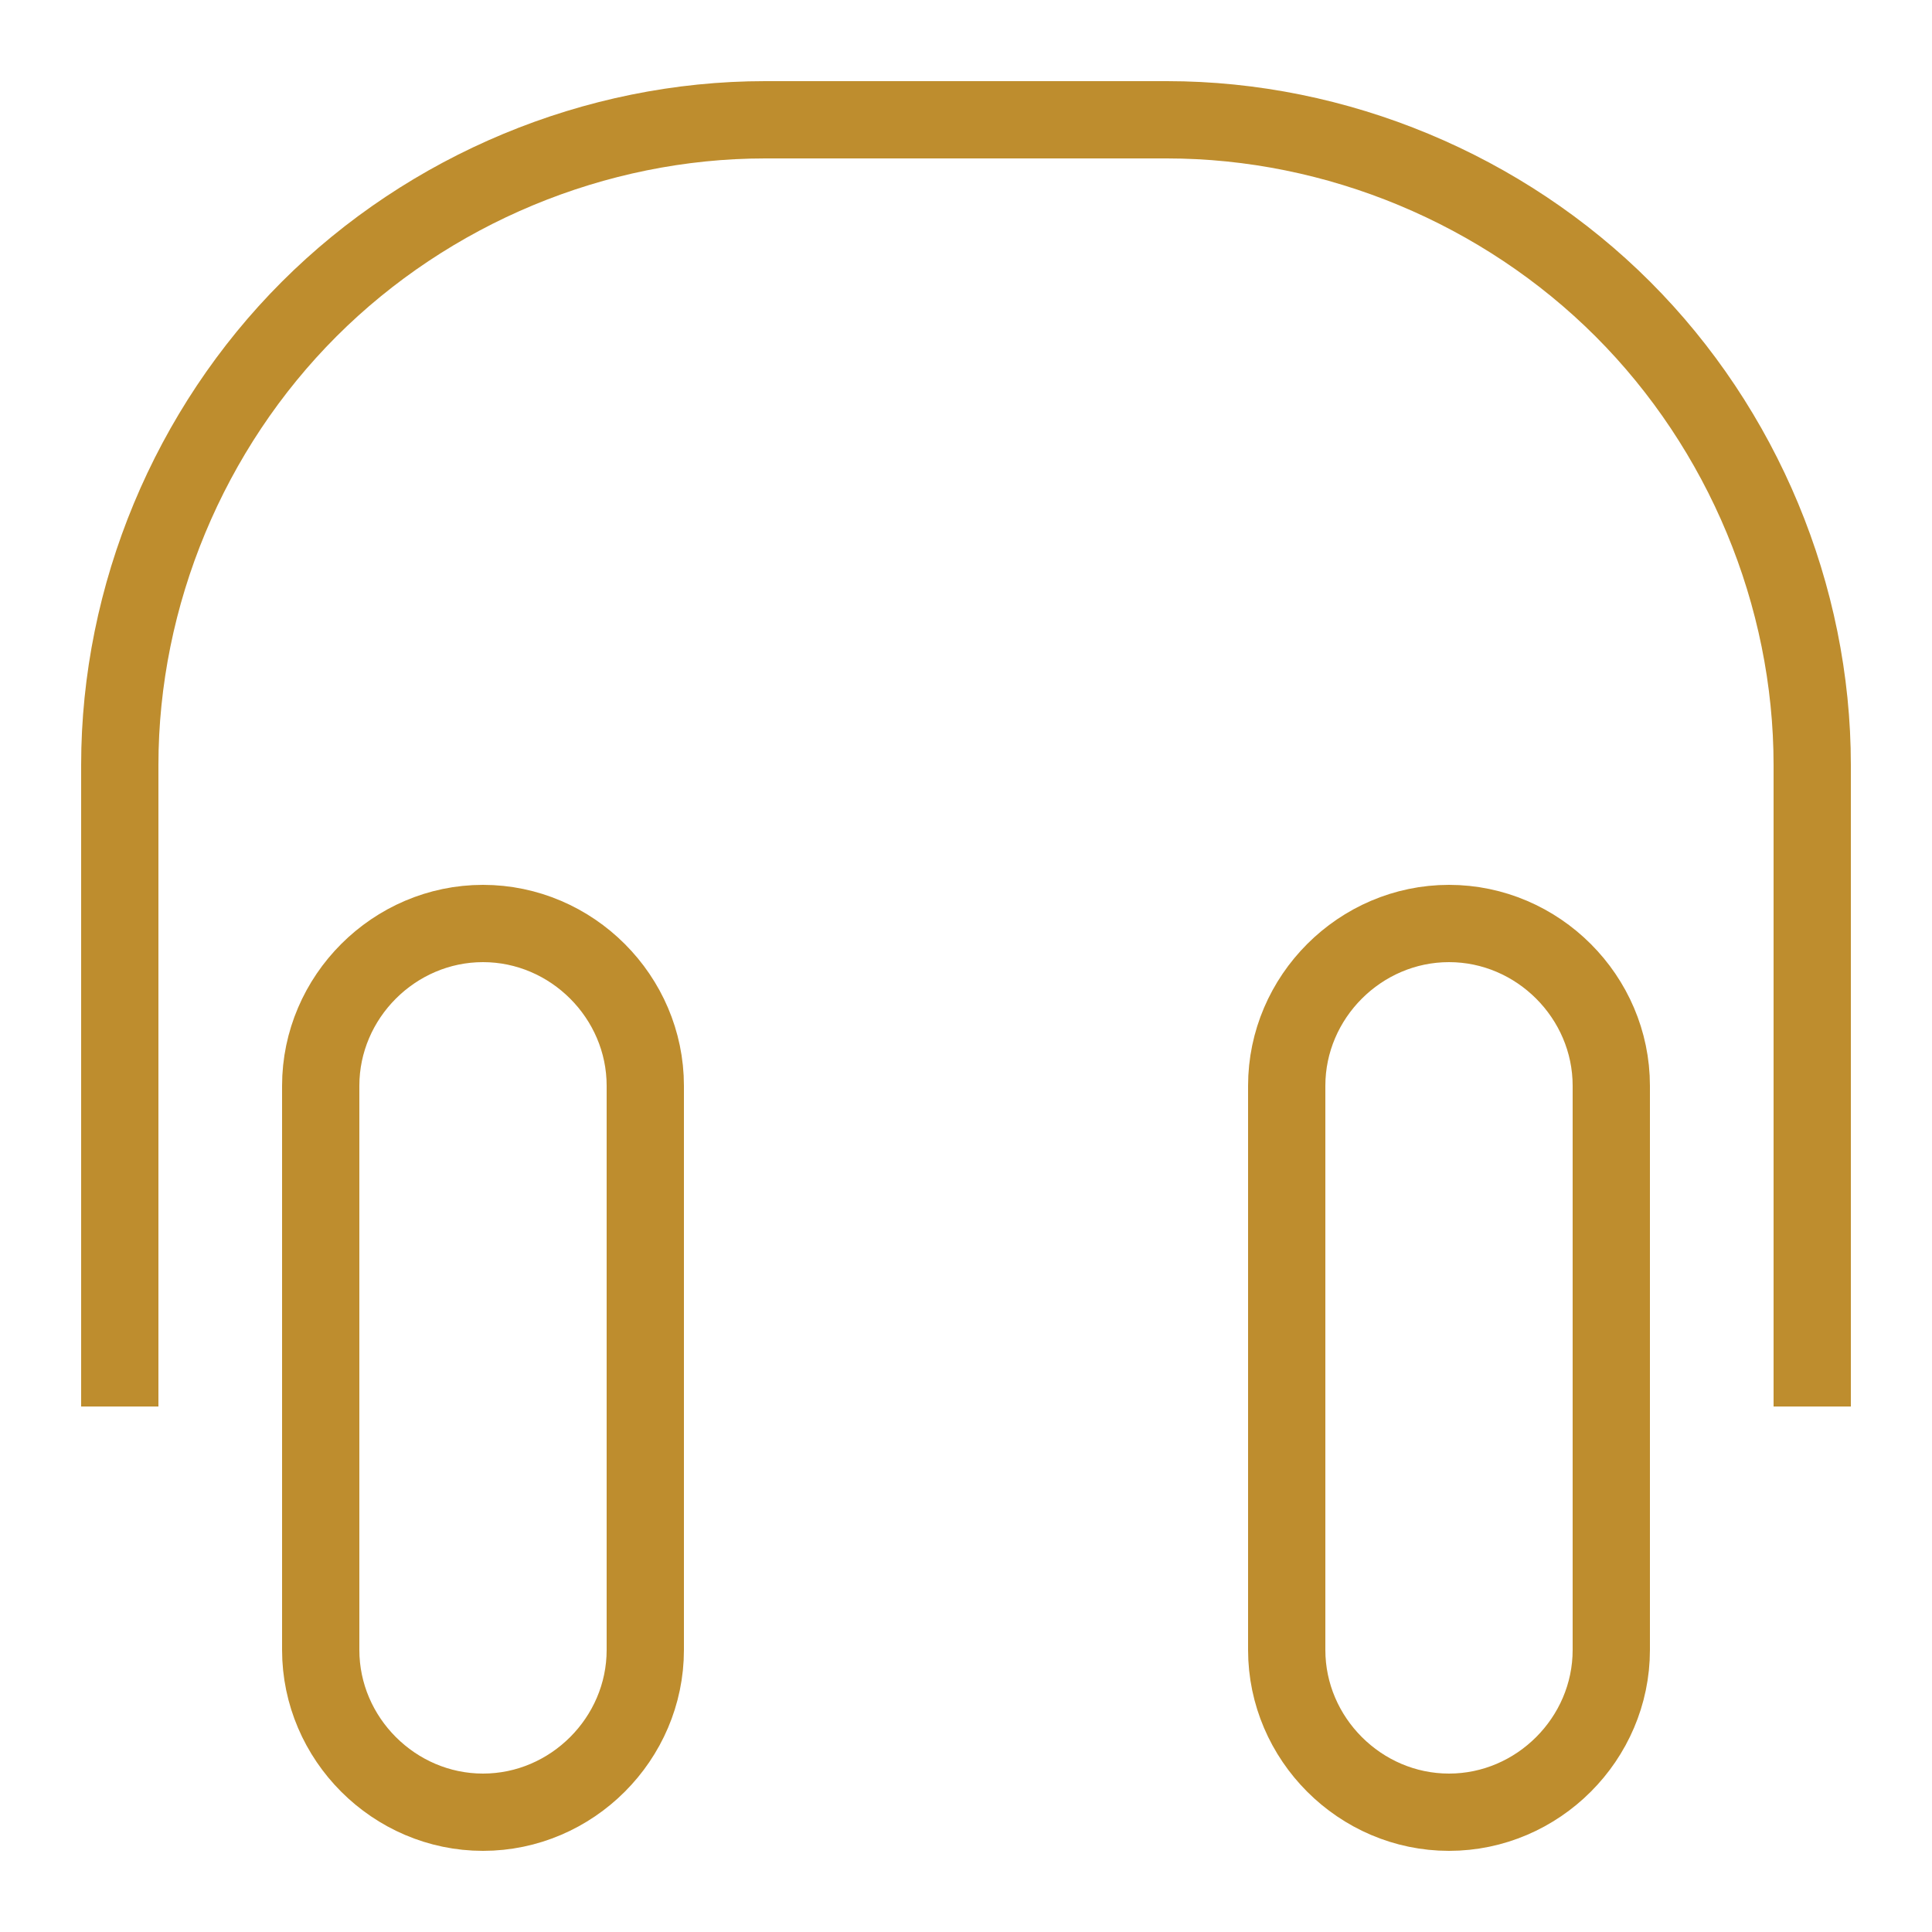 <svg xmlns="http://www.w3.org/2000/svg" xmlns:xlink="http://www.w3.org/1999/xlink" id="Capa_1" x="0px" y="0px" viewBox="0 0 50 50" style="enable-background:new 0 0 50 50;" xml:space="preserve"><style type="text/css">	.st0{fill:none;stroke:#BE8D2E;stroke-width:2;stroke-linecap:square;stroke-miterlimit:10;}</style><g>	<path class="st0" d="M3.1,35.4V19.8C3.1,15.4,4.9,11.1,8,8c3.1-3.1,7.4-4.9,11.8-4.9h10.4c4.4,0,8.7,1.8,11.8,4.9  c3.1,3.1,4.9,7.4,4.9,11.8v15.6"></path>	<path class="st0" d="M16.7,28.1c0-2.3-1.9-4.2-4.2-4.2c-2.3,0-4.2,1.9-4.2,4.2v14.6c0,2.3,1.9,4.2,4.2,4.2c2.3,0,4.2-1.9,4.2-4.2  V28.1z"></path>	<path class="st0" d="M41.7,28.1c0-2.3-1.9-4.2-4.2-4.2c-2.3,0-4.2,1.9-4.2,4.2v14.6c0,2.3,1.9,4.2,4.2,4.2c2.3,0,4.2-1.9,4.2-4.2  V28.1z"></path></g></svg>